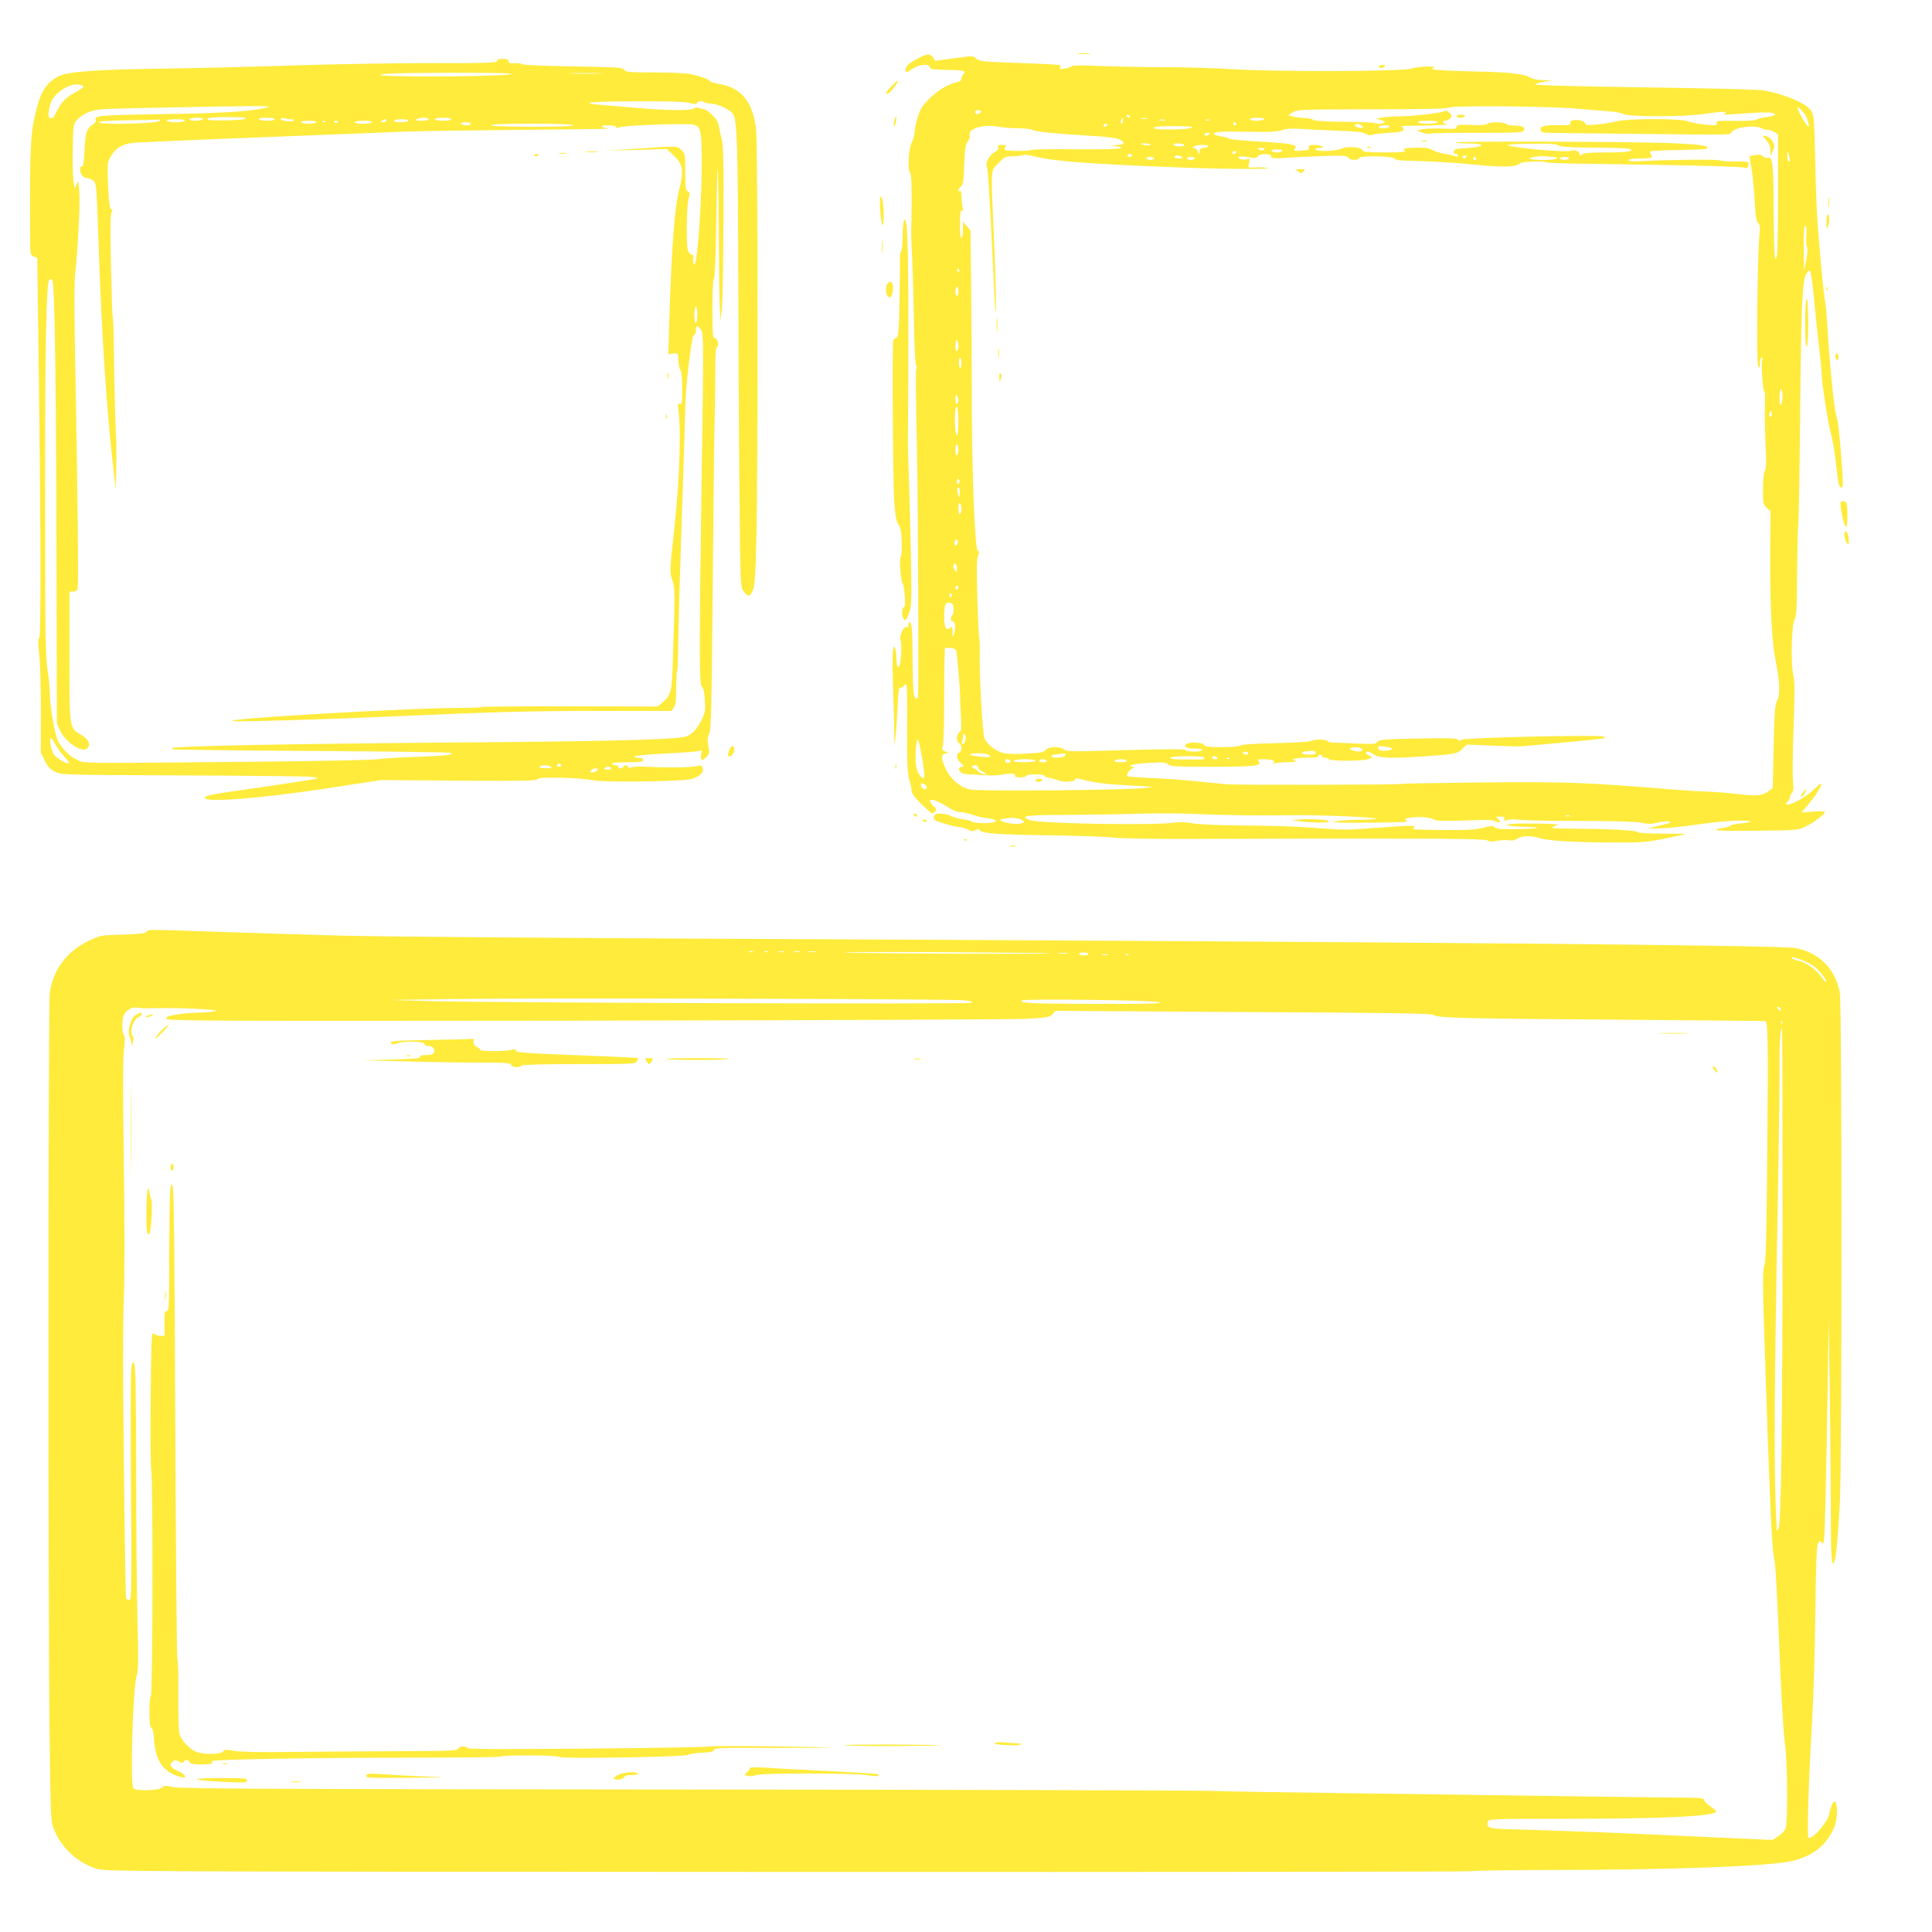 <?xml version="1.0" standalone="no"?>
<!DOCTYPE svg PUBLIC "-//W3C//DTD SVG 20010904//EN"
 "http://www.w3.org/TR/2001/REC-SVG-20010904/DTD/svg10.dtd">
<svg version="1.0" xmlns="http://www.w3.org/2000/svg"
 width="1280pt" height="1280pt" viewBox="0 0 1280 1280"
 preserveAspectRatio="xMidYMid meet">
<g transform="translate(0,1280) scale(0.1,-0.1)"
fill="#ffeb3b" stroke="none">
<path d="M7143 12443 c20 -2 54 -2 75 0 20 2 3 4 -38 4 -41 0 -58 -2 -37 -4z"/>
<path d="M6084 12414 c-62 -33 -84 -52 -84 -76 0 -23 2 -23 46 7 43 29 114 35
114 10 0 -12 16 -15 80 -17 150 -3 166 -6 142 -30 -7 -7 -12 -20 -12 -29 0
-12 -11 -20 -32 -24 -57 -13 -121 -51 -180 -108 -47 -46 -60 -66 -77 -122 -12
-37 -21 -81 -21 -99 -1 -17 -9 -49 -20 -71 -22 -45 -28 -183 -9 -202 9 -9 12
-157 6 -383 -1 -25 2 -103 6 -175 4 -71 9 -257 12 -413 2 -156 9 -291 14 -301
6 -10 7 -21 3 -25 -6 -7 -6 -79 4 -581 7 -353 11 -1576 6 -1592 -7 -23 -20
-14 -28 20 -4 17 -7 127 -8 244 -1 155 -4 215 -13 225 -10 9 -13 9 -14 -2 -1
-8 -1 -18 0 -22 0 -4 -5 -5 -12 -2 -19 7 -51 -59 -41 -87 8 -25 7 -103 -2
-151 -9 -46 -24 -31 -25 25 0 28 -4 61 -9 72 -17 43 -21 -53 -12 -300 5 -137
8 -272 6 -300 l-3 -50 10 50 c5 28 11 116 15 197 5 114 9 145 19 142 7 -3 20
5 29 18 16 21 17 3 16 -277 -1 -245 2 -309 14 -350 9 -27 16 -61 16 -74 0 -17
20 -45 64 -88 36 -35 68 -63 71 -63 4 0 13 6 20 14 12 11 10 17 -11 36 -57 55
0 54 84 0 39 -26 73 -40 94 -40 18 -1 58 -9 88 -20 30 -11 69 -20 85 -20 17
-1 39 -5 49 -9 16 -6 17 -9 6 -16 -20 -12 -136 -11 -152 2 -7 6 -34 13 -59 15
-26 3 -61 13 -79 22 -18 9 -50 16 -71 16 -31 0 -38 -4 -41 -22 -3 -21 5 -25
71 -45 41 -13 85 -23 98 -23 13 0 38 -7 55 -16 26 -13 35 -14 51 -4 13 8 22 8
26 2 14 -24 114 -31 451 -36 195 -3 391 -9 435 -15 47 -6 259 -10 515 -9 239
1 593 2 785 2 193 0 424 0 515 0 472 0 663 -3 670 -14 4 -7 22 -7 55 -1 27 5
64 7 82 4 21 -4 41 0 57 11 31 20 87 21 152 2 59 -17 228 -27 494 -28 175 -1
209 2 330 26 74 15 136 29 138 31 2 1 -67 2 -154 2 -96 0 -159 4 -163 10 -7
12 -202 22 -436 23 -135 1 -147 2 -120 15 l30 13 -50 3 c-136 6 -295 3 -292
-6 2 -5 48 -11 102 -12 54 -1 100 -5 103 -8 5 -5 -144 -11 -232 -8 -27 0 -52
7 -56 14 -7 10 -21 9 -72 -5 -51 -13 -103 -16 -273 -15 -115 1 -204 4 -197 6
6 3 12 9 12 15 0 11 -20 10 -310 -11 -149 -11 -167 -10 -408 8 -78 6 -263 11
-410 12 -164 1 -294 6 -337 14 -48 9 -90 10 -135 4 -134 -19 -894 -5 -947 17
-72 29 -37 34 245 35 152 1 365 4 472 8 107 3 269 3 360 -1 192 -9 438 -12
665 -9 172 3 542 -13 552 -23 4 -3 -41 -6 -98 -7 -57 0 -124 -4 -149 -8 l-45
-8 50 -3 c91 -3 440 1 445 6 2 3 -1 9 -9 13 -19 12 82 23 137 15 26 -3 53 -11
60 -17 8 -6 76 -7 196 -3 143 6 189 5 205 -5 26 -17 40 -3 15 16 -18 13 -17
14 15 15 25 0 32 -3 27 -15 -4 -12 0 -14 22 -8 15 4 34 6 42 5 70 -8 160 -10
455 -11 219 0 359 -5 393 -12 41 -10 64 -9 105 1 29 7 62 10 73 8 24 -6 14
-10 -76 -31 l-65 -15 60 0 c65 -1 121 5 345 35 125 17 264 22 277 9 2 -2 -26
-7 -61 -11 -36 -3 -68 -10 -71 -15 -3 -5 -24 -11 -48 -15 -101 -17 -51 -21
212 -19 276 3 282 4 334 28 54 26 127 81 127 96 0 5 -35 6 -77 3 l-78 -6 38
44 c49 58 83 109 92 137 5 18 -4 13 -44 -25 -52 -50 -143 -103 -176 -103 -17
0 -17 1 -2 18 10 10 17 26 17 34 0 9 6 20 13 26 9 8 11 29 6 79 -4 37 -2 200
4 361 8 233 8 303 -3 346 -17 72 -10 337 10 361 11 14 15 72 16 284 1 146 4
304 8 351 4 47 9 362 12 700 7 730 14 901 38 948 32 59 35 47 61 -223 8 -82
21 -206 29 -275 8 -69 15 -138 15 -155 0 -59 42 -331 61 -395 10 -36 26 -127
34 -203 16 -143 20 -157 38 -157 7 0 9 28 5 88 -12 194 -29 358 -37 373 -16
30 -48 343 -66 649 -3 47 -9 110 -15 140 -12 70 -46 450 -53 600 -3 63 -8 227
-11 364 -5 211 -8 254 -23 278 -29 50 -155 106 -307 137 -40 9 -299 15 -1097
27 -236 4 -428 10 -428 14 0 4 26 12 58 18 l57 9 -60 2 c-33 0 -69 7 -80 14
-39 27 -143 39 -360 43 -121 3 -240 7 -265 11 -39 5 -42 7 -20 14 17 5 5 7
-40 8 -36 0 -87 -6 -113 -14 -64 -19 -900 -22 -1192 -3 -110 7 -310 13 -445
13 -135 0 -326 4 -424 8 -103 5 -182 4 -185 -1 -3 -5 -23 -12 -45 -16 -33 -6
-38 -5 -33 8 4 11 1 16 -11 16 -9 1 -42 2 -72 5 -30 2 -144 6 -254 10 -178 7
-200 9 -218 27 -19 19 -22 19 -146 2 l-126 -17 -14 22 c-19 27 -39 27 -98 -5z
m4366 -334 c58 -5 145 -13 194 -16 50 -3 99 -12 110 -19 31 -20 390 -20 526
-1 127 18 172 20 150 6 -19 -12 -25 -12 150 0 131 9 180 6 180 -10 0 -5 -26
-12 -57 -16 -32 -4 -61 -11 -64 -16 -4 -6 -62 -10 -139 -9 -120 2 -132 0 -126
-15 6 -15 -1 -16 -74 -10 -45 4 -96 14 -115 22 -48 20 -398 20 -475 0 -75 -19
-215 -32 -206 -18 3 5 -8 15 -25 21 -39 13 -82 4 -75 -15 5 -12 -9 -14 -72
-13 -100 1 -131 -6 -125 -32 4 -16 15 -19 62 -19 31 -1 290 -4 576 -7 641 -7
617 -8 627 11 18 32 152 51 196 27 11 -6 31 -11 44 -11 13 0 34 -7 46 -16 l22
-15 0 -383 c0 -211 -3 -399 -7 -417 -7 -33 -7 -33 -14 -9 -4 14 -7 156 -8 317
-1 304 -7 349 -41 338 -10 -3 -23 1 -29 9 -9 10 -23 13 -49 9 -20 -3 -38 -7
-40 -8 -2 -2 4 -38 12 -81 8 -44 18 -140 21 -214 6 -104 11 -138 23 -147 12
-10 14 -26 8 -90 -13 -158 -20 -838 -8 -859 10 -16 11 -14 12 19 0 20 5 37 11
37 6 0 8 -7 4 -17 -8 -23 5 -214 15 -208 4 3 6 -35 3 -83 -2 -48 0 -163 4
-256 6 -128 5 -173 -4 -185 -8 -10 -12 -54 -13 -119 0 -97 1 -104 25 -126 l25
-23 -2 -254 c-2 -356 10 -604 33 -719 31 -151 35 -241 14 -281 -16 -30 -19
-69 -24 -307 l-6 -273 -25 -19 c-44 -33 -77 -36 -215 -20 -55 7 -149 14 -210
16 -60 2 -166 9 -235 15 -562 46 -686 50 -1247 45 -288 -3 -527 -7 -531 -10
-10 -6 -1093 -8 -1157 -2 -22 2 -108 11 -192 19 -83 9 -218 19 -300 22 -81 4
-154 8 -161 11 -18 5 14 54 37 55 14 1 13 2 -1 6 -44 11 -9 22 97 28 99 6 118
5 134 -9 15 -14 53 -16 289 -16 279 0 336 6 312 35 -11 13 -7 15 26 15 57 0
89 -10 72 -22 -9 -7 -5 -8 12 -4 14 3 54 6 90 7 36 1 57 3 48 6 -44 11 -10 23
68 23 54 0 83 4 79 10 -3 6 1 10 9 10 9 0 16 -4 16 -10 0 -5 9 -10 19 -10 11
0 23 -4 26 -10 8 -14 227 -13 262 1 28 11 28 11 6 22 -13 5 -23 14 -23 19 0
14 23 9 55 -12 36 -24 115 -26 344 -10 195 14 205 16 240 49 l30 28 167 -7
c92 -4 183 -6 203 -4 20 2 137 13 261 24 273 25 303 29 275 40 -35 13 -924 -7
-942 -21 -11 -10 -16 -10 -22 0 -6 10 -65 12 -265 8 -227 -4 -259 -7 -270 -22
-11 -15 -27 -16 -141 -11 -72 3 -142 6 -157 6 -15 1 -30 5 -33 10 -8 13 -91
13 -114 0 -10 -5 -116 -11 -236 -14 -133 -3 -222 -9 -228 -15 -7 -7 -58 -11
-123 -11 -90 0 -113 3 -118 15 -6 17 -91 21 -115 6 -26 -16 0 -31 55 -31 34 0
53 -4 49 -10 -8 -13 -98 -13 -112 1 -7 7 -121 7 -398 -1 -348 -10 -388 -10
-404 4 -25 23 -106 21 -123 -2 -11 -16 -32 -20 -129 -25 -72 -4 -131 -2 -155
5 -53 14 -111 62 -123 101 -12 39 -33 422 -30 557 1 54 -1 102 -4 106 -2 5 -8
124 -12 265 -5 190 -4 262 5 279 9 17 9 24 -3 33 -19 15 -39 542 -39 1045 0
191 -2 511 -4 711 l-4 364 -25 29 -25 30 0 -51 c0 -27 -4 -53 -10 -56 -6 -4
-10 28 -10 90 0 70 3 94 12 89 8 -5 9 2 5 26 -4 18 -7 50 -7 72 0 24 -4 37
-10 33 -17 -11 -11 17 7 30 14 11 18 35 21 141 4 106 8 134 23 156 11 14 17
32 14 40 -18 45 91 78 194 58 29 -5 87 -10 128 -10 41 0 84 -5 95 -11 22 -12
141 -24 388 -39 110 -6 169 -14 190 -25 39 -20 30 -35 -23 -36 l-42 -2 40 -6
c98 -15 -5 -22 -270 -20 -156 2 -288 0 -291 -4 -9 -9 -168 -9 -177 0 -4 3 -2
12 4 20 9 10 5 13 -21 13 -25 0 -31 -3 -26 -16 4 -10 -4 -21 -24 -32 -38 -21
-65 -74 -51 -99 6 -10 19 -223 31 -473 12 -250 22 -464 24 -475 9 -53 4 174
-9 480 -21 481 -23 437 29 493 42 44 48 47 98 47 29 0 58 4 65 8 7 4 47 -1 90
-12 125 -32 409 -51 1078 -75 174 -6 447 -7 453 -1 6 5 -53 8 -101 5 -28 -2
-29 0 -22 30 6 29 5 31 -14 25 -25 -8 -67 4 -55 15 5 5 33 4 62 -1 46 -9 56
-8 66 6 15 21 93 18 88 -3 -2 -11 16 -12 90 -8 51 4 165 9 252 12 138 5 161 3
168 -10 11 -19 67 -21 73 -3 7 18 225 14 236 -5 6 -10 46 -13 156 -15 81 -1
240 -11 353 -22 206 -21 296 -19 323 8 11 11 158 16 169 6 3 -3 90 -7 194 -9
104 -1 390 -6 636 -10 247 -4 461 -11 477 -16 26 -7 30 -5 34 16 4 24 4 24
-88 24 -50 0 -95 3 -98 7 -8 8 -308 6 -484 -3 -89 -5 -123 -4 -123 5 0 7 25
11 73 11 79 0 93 5 75 27 -6 7 -8 16 -5 20 4 3 89 8 188 9 100 2 184 6 187 9
20 20 -38 28 -250 37 -265 10 -1405 14 -1415 4 -3 -3 29 -6 73 -6 143 0 126
-26 -21 -33 -48 -2 -60 -6 -63 -19 -2 -11 3 -18 12 -18 9 0 16 -5 16 -11 0 -7
-7 -8 -17 -4 -10 4 -42 11 -71 16 -29 4 -65 15 -79 24 -20 13 -46 17 -106 17
-83 -2 -101 -7 -77 -22 10 -6 -37 -10 -131 -10 -115 0 -148 3 -152 14 -9 22
-103 30 -139 11 -35 -17 -163 -21 -173 -5 -4 6 7 10 27 10 25 0 29 3 18 10 -8
5 -32 10 -53 10 -31 0 -37 -3 -35 -17 3 -15 -6 -19 -51 -21 -47 -3 -53 -1 -42
12 22 27 -21 36 -221 47 -106 6 -201 14 -210 19 -9 6 -35 13 -58 16 -22 4 -43
10 -46 15 -10 16 44 20 226 16 140 -3 193 0 224 11 29 10 65 12 121 8 44 -3
154 -8 245 -12 122 -4 171 -9 188 -20 14 -10 30 -12 40 -8 9 5 60 11 112 14
78 4 95 8 98 22 2 9 -5 18 -15 20 -10 3 25 5 77 5 165 2 246 6 223 10 -26 5
-31 23 -7 23 8 0 23 7 31 16 15 14 14 17 -4 36 -16 15 -25 18 -39 10 -24 -12
-201 -32 -297 -33 -40 0 -90 -4 -112 -8 l-40 -8 32 -8 c18 -4 30 -11 27 -16
-6 -10 -57 -12 -66 -4 -3 3 -94 7 -202 8 -120 1 -200 6 -204 12 -4 6 -29 11
-57 13 -27 1 -63 5 -80 10 l-30 8 30 20 c28 18 52 19 520 20 348 0 499 3 520
12 36 14 676 8 845 -8z m1487 -12 c26 -29 33 -42 43 -79 14 -48 -7 -31 -45 39
-35 63 -35 80 2 40z m-5437 -7 c0 -11 -26 -22 -34 -14 -12 12 -5 23 14 23 11
0 20 -4 20 -9z m985 -31 c3 -5 2 -10 -4 -10 -5 0 -13 5 -16 10 -3 6 -2 10 4
10 5 0 13 -4 16 -10z m-45 -30 c0 -11 -4 -20 -9 -20 -5 0 -7 9 -4 20 3 11 7
20 9 20 2 0 4 -9 4 -20z m158 13 c-10 -2 -26 -2 -35 0 -10 3 -2 5 17 5 19 0
27 -2 18 -5z m777 -3 c-3 -5 -26 -10 -51 -10 -24 0 -44 5 -44 10 0 6 23 10 51
10 31 0 48 -4 44 -10z m-657 -7 c-10 -2 -26 -2 -35 0 -10 3 -2 5 17 5 19 0 27
-2 18 -5z m295 0 c-7 -2 -19 -2 -25 0 -7 3 -2 5 12 5 14 0 19 -2 13 -5z m1512
-13 c-3 -5 -33 -10 -65 -10 -32 0 -62 5 -65 10 -4 6 20 10 65 10 45 0 69 -4
65 -10z m-1335 -10 c0 -5 -4 -10 -10 -10 -5 0 -10 5 -10 10 0 6 5 10 10 10 6
0 10 -4 10 -10z m-855 -10 c-3 -5 -10 -10 -16 -10 -5 0 -9 5 -9 10 0 6 7 10
16 10 8 0 12 -4 9 -10z m1685 0 c8 -5 12 -12 8 -15 -9 -9 -59 6 -52 16 7 12
25 11 44 -1z m-1140 -9 c23 -2 24 -3 5 -10 -24 -10 -201 -12 -230 -4 -19 6
-19 7 3 12 23 6 172 7 222 2z m1325 -1 c-3 -5 -22 -10 -41 -10 -21 0 -33 4
-29 10 3 6 22 10 41 10 21 0 33 -4 29 -10z m-1195 -50 c-19 -13 -30 -13 -30 0
0 6 10 10 23 10 18 0 19 -2 7 -10z m-386 -68 c2 -4 -11 -6 -30 -4 -19 2 -34 6
-34 8 0 8 59 4 64 -4z m221 -2 c4 -6 -8 -10 -29 -10 -19 0 -38 5 -41 10 -4 6
8 10 29 10 19 0 38 -4 41 -10z m2480 -3 c15 -10 74 -14 233 -15 116 0 221 -4
232 -7 50 -16 -3 -25 -145 -25 -92 0 -156 -4 -160 -10 -3 -5 -11 -10 -16 -10
-6 0 -7 5 -4 10 7 11 -35 31 -47 23 -18 -10 -147 -4 -298 13 -188 22 -173 30
55 32 94 2 136 -2 150 -11z m-2320 -7 c-3 -5 -17 -10 -30 -10 -17 0 -25 -7
-28 -22 l-4 -23 -8 23 c-4 12 -15 22 -24 22 -14 0 -14 2 -1 10 20 13 103 13
95 0z m368 -21 c-8 -8 -16 -8 -30 0 -16 9 -14 10 12 11 21 0 26 -3 18 -11z
m122 -9 c-3 -5 -19 -10 -35 -10 -16 0 -32 5 -35 10 -4 6 10 10 35 10 25 0 39
-4 35 -10z m-305 -10 c0 -5 -7 -10 -16 -10 -8 0 -12 5 -9 10 3 6 10 10 16 10
5 0 9 -4 9 -10z m3669 -47 c1 -7 -3 -13 -9 -13 -5 0 -10 17 -9 38 1 33 2 34 9
12 4 -14 8 -31 9 -37z m-4359 27 c0 -5 -7 -10 -15 -10 -8 0 -15 5 -15 10 0 6
7 10 15 10 8 0 15 -4 15 -10z m330 -10 c11 -7 7 -10 -17 -10 -18 0 -33 5 -33
10 0 13 30 13 50 0z m1885 0 c-3 -5 -10 -10 -16 -10 -5 0 -9 5 -9 10 0 6 7 10
16 10 8 0 12 -4 9 -10z m578 0 c16 0 26 -4 22 -10 -8 -13 -172 -13 -180 -1 -6
10 74 20 110 15 11 -2 33 -4 48 -4z m-2648 -10 c-3 -5 -15 -10 -25 -10 -10 0
-22 5 -25 10 -4 6 7 10 25 10 18 0 29 -4 25 -10z m270 0 c-3 -5 -15 -10 -25
-10 -10 0 -22 5 -25 10 -4 6 7 10 25 10 18 0 29 -4 25 -10z m1865 0 c0 -5 -4
-10 -10 -10 -5 0 -10 5 -10 10 0 6 5 10 10 10 6 0 10 -4 10 -10z m615 0 c-3
-5 -17 -10 -30 -10 -13 0 -27 5 -30 10 -4 6 8 10 30 10 22 0 34 -4 30 -10z
m1572 -516 c-2 -34 0 -67 5 -72 6 -6 4 -37 -5 -83 l-15 -74 -1 153 c-1 111 2
151 10 146 8 -4 10 -29 6 -70z m-5612 -224 c3 -5 1 -10 -4 -10 -6 0 -11 5 -11
10 0 6 2 10 4 10 3 0 8 -4 11 -10z m-5 -140 c0 -16 -4 -30 -10 -30 -5 0 -10
14 -10 30 0 17 5 30 10 30 6 0 10 -13 10 -30z m0 -360 c0 -16 -4 -32 -10 -35
-6 -4 -10 10 -10 35 0 25 4 39 10 35 6 -3 10 -19 10 -35z m20 -115 c0 -19 -4
-35 -8 -35 -4 0 -8 16 -9 35 -1 19 3 35 8 35 5 0 9 -16 9 -35z m5440 -217 c0
-24 -5 -50 -10 -58 -7 -11 -10 2 -10 43 0 31 4 57 10 57 6 0 10 -19 10 -42z
m-5460 -30 c0 -9 -4 -20 -10 -23 -6 -4 -10 9 -10 32 0 28 3 34 10 23 5 -8 10
-23 10 -32z m0 -138 c0 -49 -4 -91 -9 -94 -10 -7 -18 84 -13 152 6 76 22 33
22 -58z m5386 33 c-11 -11 -19 6 -11 24 8 17 8 17 12 0 3 -10 2 -21 -1 -24z
m-5386 -223 c0 -16 -4 -32 -10 -35 -6 -4 -10 10 -10 35 0 25 4 39 10 35 6 -3
10 -19 10 -35z m2 -222 c-9 -9 -12 -7 -12 12 0 19 3 21 12 12 9 -9 9 -15 0
-24z m7 -65 c-1 -34 -2 -35 -9 -13 -11 36 -11 50 0 50 6 0 10 -17 9 -37z m11
-103 c0 -16 -4 -32 -10 -35 -6 -4 -10 10 -10 35 0 25 4 39 10 35 6 -3 10 -19
10 -35z m-28 -235 c-11 -21 -25 -4 -16 20 4 10 10 13 16 7 7 -7 7 -16 0 -27z
m-2 -163 c-1 -25 -2 -26 -15 -9 -7 11 -11 25 -8 33 8 22 23 6 23 -24z m10
-121 c0 -6 -4 -13 -10 -16 -5 -3 -10 1 -10 9 0 9 5 16 10 16 6 0 10 -4 10 -9z
m-45 -50 c3 -5 1 -12 -5 -16 -5 -3 -10 1 -10 9 0 18 6 21 15 7z m13 -91 c2
-18 -1 -37 -7 -43 -15 -15 -14 -48 2 -44 16 3 21 -51 8 -83 -9 -23 -10 -22
-10 14 -1 33 -3 37 -16 26 -26 -22 -40 4 -40 73 1 79 8 98 37 94 18 -3 24 -11
26 -37z m17 -279 c6 -23 26 -251 26 -308 0 -27 3 -88 6 -137 4 -74 2 -91 -11
-98 -20 -11 -21 -64 -1 -72 8 -3 15 -17 15 -31 0 -14 -7 -28 -15 -31 -24 -9
-18 -46 12 -71 19 -17 22 -23 10 -23 -25 0 -32 -22 -12 -36 10 -8 32 -14 49
-14 17 0 65 -2 108 -6 43 -3 98 -1 127 5 51 11 85 6 75 -10 -3 -5 13 -9 35 -9
23 0 41 5 41 10 0 6 27 10 60 10 33 0 60 -4 60 -10 0 -5 17 -12 38 -15 20 -4
46 -11 58 -16 27 -14 110 -8 107 7 -2 8 7 9 30 4 128 -32 149 -34 457 -51 29
-1 26 -3 -19 -9 -99 -15 -1100 -24 -1162 -11 -69 15 -130 67 -165 141 -30 65
-31 90 -2 98 l22 5 -23 9 c-20 7 -22 12 -15 36 5 15 9 137 9 272 0 135 1 275
3 312 l2 66 35 -1 c22 -1 37 -7 40 -16z m61 -595 c-3 -14 -11 -26 -17 -26 -6
0 -8 7 -5 16 3 9 6 25 6 37 0 16 3 18 11 10 7 -7 9 -23 5 -37z m-297 -63 c24
-127 30 -178 22 -186 -13 -13 -43 31 -51 75 -9 46 -1 178 9 178 4 0 13 -30 20
-67z m3120 11 c10 -9 -11 -17 -46 -18 -28 -1 -38 3 -41 17 -3 15 2 17 40 11
24 -4 45 -8 47 -10z m-200 -3 c10 -6 10 -10 1 -16 -16 -10 -82 4 -75 16 8 11
55 12 74 0z m-301 -29 c2 -8 -11 -12 -42 -12 -56 0 -70 17 -19 23 49 5 56 3
61 -11z m-448 -2 c0 -5 -6 -10 -14 -10 -8 0 -18 5 -21 10 -3 6 3 10 14 10 12
0 21 -4 21 -10z m-1720 -10 c8 -5 12 -11 10 -14 -9 -8 -140 7 -134 15 7 12
105 11 124 -1z m510 1 c0 -12 -26 -21 -60 -21 -46 0 -44 18 2 23 24 2 46 4 51
5 4 1 7 -2 7 -7z m920 -21 c0 -11 -12 -13 -75 -12 -22 0 -66 1 -98 1 -36 1
-56 5 -52 11 4 6 53 10 116 10 66 0 109 -4 109 -10z m85 0 c3 -5 -3 -10 -14
-10 -12 0 -21 5 -21 10 0 6 6 10 14 10 8 0 18 -4 21 -10z m82 -6 c-3 -3 -12
-4 -19 -1 -8 3 -5 6 6 6 11 1 17 -2 13 -5z m-1453 -13 c3 -5 0 -11 -8 -14 -15
-6 -26 1 -26 15 0 11 27 10 34 -1z m166 -1 c0 -6 -32 -10 -76 -10 -47 0 -73 4
-69 10 3 6 37 10 76 10 39 0 69 -4 69 -10z m75 0 c4 -6 -7 -10 -25 -10 -18 0
-29 4 -25 10 3 6 15 10 25 10 10 0 22 -4 25 -10z m530 0 c4 -6 -12 -10 -40
-10 -28 0 -44 4 -40 10 3 6 21 10 40 10 19 0 37 -4 40 -10z m-985 -45 c0 -8
15 -21 33 -29 27 -12 29 -14 10 -15 -13 -1 -32 8 -43 19 -11 11 -24 20 -30 20
-5 0 -10 5 -10 10 0 6 9 10 20 10 11 0 20 -7 20 -15z m-356 -111 c9 -3 16 -13
16 -21 0 -20 -34 -12 -38 10 -4 19 -1 20 22 11z m4273 -210 c-3 -3 -12 -4 -19
-1 -8 3 -5 6 6 6 11 1 17 -2 13 -5z m-3614 -39 c3 -15 -72 -18 -120 -4 -52 14
-48 21 15 29 48 6 102 -7 105 -25z"/>
<path d="M9650 12030 c0 -5 11 -10 24 -10 14 0 28 5 31 10 4 6 -7 10 -24 10
-17 0 -31 -4 -31 -10z"/>
<path d="M9853 11979 c-7 -7 -46 -10 -107 -7 -82 3 -96 1 -96 -13 0 -13 -12
-15 -87 -11 -47 2 -107 1 -132 -3 l-46 -8 34 -14 c19 -8 45 -12 59 -8 14 3
157 6 319 5 261 0 294 2 300 16 8 22 -14 33 -65 32 -24 0 -49 5 -55 11 -14 14
-110 14 -124 0z"/>
<path d="M11703 11870 c18 -21 27 -43 27 -68 l1 -37 14 34 c14 31 14 37 -3 65
-10 18 -28 32 -42 34 l-23 4 26 -32z"/>
<path d="M9423 11863 c9 -2 23 -2 30 0 6 3 -1 5 -18 5 -16 0 -22 -2 -12 -5z"/>
<path d="M9058 11823 c6 -2 18 -2 25 0 6 3 1 5 -13 5 -14 0 -19 -2 -12 -5z"/>
<path d="M8585 11673 c11 -3 23 -10 27 -16 4 -7 12 -4 23 6 15 16 14 17 -27
16 -24 -1 -34 -4 -23 -6z"/>
<path d="M6603 10645 c0 -44 2 -61 4 -37 2 23 2 59 0 80 -2 20 -4 1 -4 -43z"/>
<path d="M6613 10460 c0 -30 2 -43 4 -27 2 15 2 39 0 55 -2 15 -4 2 -4 -28z"/>
<path d="M6621 10300 c0 -33 1 -34 10 -11 6 16 6 28 -1 35 -7 7 -10 -1 -9 -24z"/>
<path d="M6860 7630 c0 -5 9 -10 19 -10 11 0 23 5 26 10 4 6 -5 10 -19 10 -14
0 -26 -4 -26 -10z"/>
<path d="M3294 12401 c11 -18 -50 -20 -454 -19 -223 0 -619 -7 -880 -15 -261
-9 -666 -19 -900 -22 -432 -6 -612 -20 -671 -50 -80 -42 -116 -95 -148 -221
-40 -161 -44 -233 -41 -857 0 -103 1 -108 23 -116 l24 -9 6 -464 c17 -1187 20
-2037 8 -2052 -10 -11 -10 -37 -1 -113 6 -54 11 -222 11 -373 l-1 -275 26 -53
c19 -40 36 -58 67 -74 42 -22 44 -22 842 -25 440 -2 825 -6 855 -10 50 -5 52
-7 25 -14 -16 -4 -174 -28 -350 -54 -340 -48 -373 -54 -377 -70 -10 -34 350
-7 802 61 l365 56 518 -4 c420 -3 517 -1 517 10 0 17 275 11 365 -7 74 -16
600 -9 657 8 55 17 82 43 73 70 -6 21 -11 22 -43 14 -39 -8 -189 -10 -332 -3
-47 3 -91 0 -99 -5 -10 -5 -16 -4 -19 3 -5 15 -32 16 -32 2 0 -5 -9 -10 -21
-10 -11 0 -17 5 -14 10 3 6 -3 10 -14 10 -11 0 -23 5 -26 10 -4 6 32 10 99 10
88 0 106 3 106 15 0 10 -10 15 -32 15 -20 0 -28 4 -22 9 5 5 99 14 209 19 110
5 208 13 219 17 16 7 17 5 12 -23 -9 -40 6 -47 34 -17 21 22 22 29 13 72 -7
38 -6 56 6 83 13 30 16 174 23 990 5 525 10 1025 13 1110 2 85 4 222 4 304 -1
107 3 151 11 156 17 11 4 60 -15 60 -13 0 -15 29 -15 194 0 120 4 196 10 198
6 2 12 137 15 362 3 198 7 362 10 364 3 3 6 -165 7 -374 3 -416 3 -456 8 -559
l3 -70 9 75 c5 41 10 302 11 580 2 400 -1 514 -12 550 -7 25 -15 62 -18 82 -5
34 -22 59 -69 98 -10 8 -23 15 -29 16 -5 0 -21 4 -34 8 -14 5 -27 4 -34 -3
-15 -15 -173 -14 -379 4 -95 8 -207 18 -248 21 -147 13 -37 23 258 23 193 1
309 -3 340 -11 35 -9 47 -9 50 0 4 13 34 16 46 5 4 -4 23 -8 44 -9 51 -3 129
-40 149 -70 26 -40 32 -218 34 -1039 1 -418 4 -1060 8 -1427 6 -653 6 -667 27
-694 30 -41 42 -40 61 3 13 31 18 92 24 333 12 471 11 2621 -2 2725 -21 183
-101 278 -253 300 -25 4 -49 12 -52 17 -8 12 -46 27 -114 44 -36 9 -121 13
-249 14 -173 0 -195 2 -207 18 -11 15 -43 17 -336 22 -178 3 -330 9 -338 14
-8 6 -31 9 -52 7 -29 -2 -38 1 -38 13 0 12 -10 16 -41 16 -22 0 -38 -4 -35 -9z
m96 -90 c0 -16 -680 -24 -855 -11 -27 3 -26 3 10 10 59 10 845 11 845 1z m583
2 c-51 -2 -135 -2 -185 0 -51 1 -10 3 92 3 102 0 143 -2 93 -3z m-3424 -82
c10 -6 -4 -18 -49 -42 -64 -34 -93 -64 -129 -136 -15 -31 -25 -41 -37 -36 -13
5 -15 15 -10 51 8 63 34 101 90 140 49 32 105 42 135 23z m1226 -141 c-99 -28
-282 -40 -695 -46 -435 -7 -457 -9 -445 -41 2 -7 -7 -20 -21 -29 -40 -27 -49
-53 -54 -169 -4 -81 -8 -109 -18 -108 -16 4 -15 -37 2 -59 7 -10 22 -18 33
-18 12 0 30 -8 42 -17 20 -17 21 -32 36 -468 20 -586 52 -1059 99 -1465 l14
-115 2 160 c2 88 2 167 0 175 -4 17 -13 344 -16 617 -1 100 -4 186 -7 190 -3
4 -8 160 -12 346 -5 246 -4 341 4 351 9 10 8 15 -2 19 -10 4 -16 43 -21 157
-6 151 -6 153 19 195 32 56 75 81 150 89 33 3 409 20 835 36 426 17 858 34
960 38 102 4 455 9 785 12 330 3 587 6 570 8 -16 1 -37 7 -45 12 -11 7 0 10
37 10 32 0 53 -5 56 -12 3 -10 7 -10 18 -2 16 13 450 29 493 18 50 -12 56 -42
55 -271 0 -199 -19 -512 -37 -618 -6 -37 -11 -45 -16 -32 -5 9 -6 26 -3 37 3
11 1 20 -3 20 -5 0 -16 7 -24 16 -13 13 -16 42 -16 166 0 88 5 167 12 190 10
35 10 41 -5 50 -15 8 -17 27 -17 129 0 114 -1 121 -25 144 -28 29 -19 29 -295
10 l-195 -13 197 5 196 6 47 -45 c60 -56 67 -98 36 -219 -32 -125 -52 -391
-67 -880 l-6 -216 31 5 c17 2 31 0 32 -4 0 -5 2 -29 4 -53 2 -24 8 -48 14 -54
7 -7 11 -55 11 -120 0 -96 -2 -108 -16 -103 -14 5 -15 -1 -8 -51 17 -138 6
-451 -27 -761 -33 -297 -33 -303 -15 -355 18 -55 19 -76 4 -528 -6 -214 -12
-235 -69 -283 l-31 -27 -580 1 c-319 1 -582 -1 -586 -4 -3 -3 -64 -6 -136 -6
-361 0 -1703 -79 -1496 -88 86 -4 592 12 1075 33 647 29 894 35 1351 35 l463
0 15 22 c12 17 16 49 16 129 0 58 2 108 6 111 3 3 6 73 7 154 2 168 12 511 32
1094 7 217 14 440 15 495 1 143 43 491 58 487 7 -1 12 10 12 29 0 38 19 35 39
-6 12 -25 12 -151 1 -880 -18 -1252 -18 -1464 0 -1475 10 -6 17 -33 20 -87 5
-70 3 -82 -23 -135 -33 -67 -74 -105 -120 -112 -122 -18 -544 -28 -1587 -36
-1022 -8 -1784 -23 -1799 -36 -2 -2 -2 -6 0 -8 2 -3 412 -8 909 -11 498 -3
916 -9 930 -12 49 -12 -39 -22 -245 -28 -110 -4 -213 -11 -230 -15 -16 -5
-401 -13 -855 -17 -1163 -11 -1086 -12 -1141 14 -48 23 -98 72 -125 124 -21
41 -54 234 -54 318 0 36 -7 104 -15 151 -13 72 -16 233 -16 1015 -2 1101 7
1564 28 1572 8 3 16 3 19 0 16 -15 26 -656 28 -1727 l3 -1215 23 -49 c35 -73
142 -143 176 -116 28 24 13 62 -36 90 -82 47 -80 36 -80 523 l0 427 24 0 c15
0 27 7 30 18 7 23 1 637 -14 1398 -9 461 -9 642 -1 704 14 105 32 437 27 510
-6 99 -6 98 -20 65 -13 -30 -13 -29 -20 35 -4 36 -6 133 -4 217 3 146 4 152
28 178 41 44 98 68 175 72 79 5 790 19 990 20 85 1 120 -2 100 -7z m-161 -68
c11 -1 16 -5 12 -9 -9 -10 -226 -15 -246 -7 -26 12 25 19 123 18 51 0 101 -1
111 -2z m-269 -12 c-3 -5 -26 -10 -51 -10 -28 0 -43 4 -39 10 3 6 26 10 51 10
28 0 43 -4 39 -10z m475 0 c0 -5 -22 -10 -49 -10 -28 0 -53 5 -56 10 -4 6 15
10 49 10 31 0 56 -4 56 -10z m110 0 c14 0 20 -4 15 -9 -13 -11 -85 -2 -85 11
0 6 10 8 23 4 12 -3 33 -6 47 -6z m910 0 c0 -5 -21 -10 -47 -10 -35 0 -44 3
-33 10 20 13 80 13 80 0z m150 0 c0 -5 -25 -10 -55 -10 -30 0 -55 5 -55 10 0
6 25 10 55 10 30 0 55 -4 55 -10z m-1930 -9 c0 -20 -393 -31 -405 -11 -4 6 65
11 187 13 106 1 199 3 206 5 6 1 12 -2 12 -7z m165 -1 c-3 -5 -30 -10 -60 -10
-30 0 -57 5 -60 10 -4 6 18 10 60 10 42 0 64 -4 60 -10z m1335 0 c0 -5 -10
-10 -22 -10 -19 0 -20 2 -8 10 19 13 30 13 30 0z m145 0 c-3 -5 -26 -10 -51
-10 -24 0 -44 5 -44 10 0 6 23 10 51 10 31 0 48 -4 44 -10z m-610 -10 c-3 -5
-26 -10 -50 -10 -24 0 -47 5 -50 10 -4 6 15 10 50 10 35 0 54 -4 50 -10z m62
4 c-3 -3 -12 -4 -19 -1 -8 3 -5 6 6 6 11 1 17 -2 13 -5z m83 2 c0 -11 -19 -15
-25 -6 -3 5 1 10 9 10 9 0 16 -2 16 -4z m225 -6 c-3 -5 -31 -10 -61 -10 -30 0
-54 5 -54 10 0 6 27 10 61 10 37 0 58 -4 54 -10z m655 -10 c0 -5 -13 -10 -29
-10 -17 0 -33 5 -36 10 -4 6 8 10 29 10 20 0 36 -4 36 -10z m680 -10 c0 -6
-96 -10 -269 -10 -169 0 -272 4 -276 10 -4 7 88 10 269 10 177 0 276 -4 276
-10z m820 -1255 c0 -30 -4 -55 -10 -55 -5 0 -10 25 -10 55 0 30 5 55 10 55 6
0 10 -25 10 -55z m-4252 -2848 c13 -24 39 -60 59 -81 20 -20 33 -39 30 -42
-10 -10 -80 30 -100 58 -19 25 -34 108 -19 108 4 0 17 -19 30 -43z m3352 -137
c0 -5 -7 -10 -15 -10 -8 0 -15 5 -15 10 0 6 7 10 15 10 8 0 15 -4 15 -10z
m-70 -10 c11 -7 2 -10 -33 -10 -30 0 -46 4 -42 10 8 13 55 13 75 0z m400 -10
c0 -5 -12 -10 -26 -10 -14 0 -23 4 -19 10 3 6 15 10 26 10 10 0 19 -4 19 -10z
m-90 -9 c0 -12 -39 -25 -48 -16 -7 7 17 25 36 25 6 0 12 -4 12 -9z"/>
<path d="M3883 11793 c20 -2 54 -2 75 0 20 2 3 4 -38 4 -41 0 -58 -2 -37 -4z"/>
<path d="M3708 11783 c12 -2 30 -2 40 0 9 3 -1 5 -23 4 -22 0 -30 -2 -17 -4z"/>
<path d="M3540 11770 c0 -5 7 -7 15 -4 8 4 15 8 15 10 0 2 -7 4 -15 4 -8 0
-15 -4 -15 -10z"/>
<path d="M4422 10310 c0 -19 2 -27 5 -17 2 9 2 25 0 35 -3 9 -5 1 -5 -18z"/>
<path d="M4412 10040 c0 -14 2 -19 5 -12 2 6 2 18 0 25 -3 6 -5 1 -5 -13z"/>
<path d="M9135 12360 c-3 -5 3 -10 14 -10 11 0 23 5 26 10 3 6 -3 10 -14 10
-11 0 -23 -4 -26 -10z"/>
<path d="M5907 12230 c-40 -43 -44 -50 -24 -50 12 0 72 78 65 85 -2 2 -20 -14
-41 -35z"/>
<path d="M5925 12000 c-4 -17 -5 -34 -2 -36 3 -3 8 9 12 26 4 17 5 34 2 36 -3
3 -8 -9 -12 -26z"/>
<path d="M12113 11460 c0 -30 2 -43 4 -27 2 15 2 39 0 55 -2 15 -4 2 -4 -28z"/>
<path d="M5830 11453 c0 -27 3 -72 7 -102 10 -84 22 -31 16 68 -6 87 -23 112
-23 34z"/>
<path d="M12101 11328 c0 -39 3 -48 9 -33 12 28 12 85 0 85 -5 0 -10 -24 -9
-52z"/>
<path d="M5987 11329 c-4 -13 -7 -61 -7 -106 0 -45 -5 -85 -10 -88 -6 -3 -9
-36 -8 -73 1 -37 -1 -164 -3 -282 -4 -187 -7 -215 -21 -218 -9 -2 -18 -11 -20
-20 -8 -31 -2 -924 6 -1057 7 -103 13 -136 28 -158 15 -21 20 -48 22 -117 2
-52 -1 -93 -6 -97 -12 -6 -1 -162 12 -178 12 -16 23 -155 12 -155 -14 0 -20
-43 -11 -68 13 -33 23 -27 42 28 16 44 17 79 13 337 -3 159 -9 389 -13 513 -5
124 -8 254 -8 290 7 966 3 1408 -14 1452 -8 21 -8 21 -14 -3z"/>
<path d="M5843 11165 c0 -38 2 -53 4 -32 2 20 2 52 0 70 -2 17 -4 1 -4 -38z"/>
<path d="M5888 10929 c-28 -16 -22 -99 7 -99 16 0 28 60 18 88 -6 16 -12 19
-25 11z"/>
<path d="M12101 10884 c0 -11 3 -14 6 -6 3 7 2 16 -1 19 -3 4 -6 -2 -5 -13z"/>
<path d="M11960 10659 c0 -104 3 -158 10 -154 6 4 10 68 10 161 0 96 -4 154
-10 154 -6 0 -10 -60 -10 -161z"/>
<path d="M12160 10441 c0 -11 5 -23 10 -26 6 -4 10 5 10 19 0 14 -4 26 -10 26
-5 0 -10 -9 -10 -19z"/>
<path d="M12197 9474 c-12 -13 19 -164 34 -164 10 0 12 130 3 154 -6 16 -25
21 -37 10z"/>
<path d="M12220 9253 c0 -16 7 -38 15 -49 14 -18 15 -16 13 25 -3 50 -28 71
-28 24z"/>
<path d="M4831 7829 c-6 -18 -9 -35 -6 -38 12 -11 40 17 40 39 0 36 -21 35
-34 -1z"/>
<path d="M5932 7720 c0 -14 2 -19 5 -12 2 6 2 18 0 25 -3 6 -5 1 -5 -13z"/>
<path d="M11947 7552 c-19 -20 -23 -37 -7 -27 10 6 33 45 27 45 -2 0 -11 -8
-20 -18z"/>
<path d="M6055 7400 c3 -5 11 -10 16 -10 6 0 7 5 4 10 -3 6 -11 10 -16 10 -6
0 -7 -4 -4 -10z"/>
<path d="M8605 7370 l-50 -5 70 -8 c99 -10 191 -9 180 2 -12 11 -132 18 -200
11z"/>
<path d="M6110 7366 c0 -2 7 -6 15 -10 8 -3 15 -1 15 4 0 6 -7 10 -15 10 -8 0
-15 -2 -15 -4z"/>
<path d="M6388 7233 c7 -3 16 -2 19 1 4 3 -2 6 -13 5 -11 0 -14 -3 -6 -6z"/>
<path d="M6693 7193 c9 -2 25 -2 35 0 9 3 1 5 -18 5 -19 0 -27 -2 -17 -5z"/>
<path d="M971 6626 c-8 -10 -50 -15 -159 -18 -146 -4 -147 -4 -226 -42 -143
-69 -234 -191 -256 -341 -11 -79 -12 -4074 -1 -4955 7 -529 7 -536 30 -593 46
-116 154 -217 275 -256 61 -21 68 -21 4586 -23 2489 -1 4531 1 4537 5 6 4 238
7 515 8 807 0 1461 25 1603 60 102 25 177 70 226 135 48 62 69 121 69 188 0
73 -15 91 -35 44 -8 -21 -15 -43 -15 -50 0 -48 -118 -185 -139 -162 -10 11 3
413 25 779 9 143 18 461 21 707 4 345 9 452 19 465 12 17 13 17 27 -1 12 -16
15 23 22 300 4 175 10 517 14 759 l6 440 8 -514 c4 -283 7 -648 7 -812 0 -268
6 -340 24 -294 11 30 26 192 36 405 14 303 14 3287 -1 3365 -29 156 -139 266
-294 294 -110 19 -2456 40 -7045 61 -1224 6 -2382 15 -2575 21 -192 5 -548 16
-790 24 -535 18 -500 18 -514 1z m4016 -132 c-3 -3 -12 -4 -19 -1 -8 3 -5 6 6
6 11 1 17 -2 13 -5z m100 0 c-3 -3 -12 -4 -19 -1 -8 3 -5 6 6 6 11 1 17 -2 13
-5z m106 -1 c-7 -2 -21 -2 -30 0 -10 3 -4 5 12 5 17 0 24 -2 18 -5z m105 0
c-10 -2 -26 -2 -35 0 -10 3 -2 5 17 5 19 0 27 -2 18 -5z m105 0 c-13 -2 -33
-2 -45 0 -13 2 -3 4 22 4 25 0 35 -2 23 -4z m1556 -9 c7 -7 -1164 -2 -1349 5
-96 4 167 5 585 3 418 -3 762 -6 764 -8z m109 -1 c-16 -2 -40 -2 -55 0 -16 2
-3 4 27 4 30 0 43 -2 28 -4z m142 -3 c0 -5 -13 -10 -30 -10 -16 0 -30 5 -30
10 0 6 14 10 30 10 17 0 30 -4 30 -10z m128 -7 c-10 -2 -26 -2 -35 0 -10 3 -2
5 17 5 19 0 27 -2 18 -5z m139 1 c-3 -3 -12 -4 -19 -1 -8 3 -5 6 6 6 11 1 17
-2 13 -5z m4449 -30 c26 -9 64 -27 85 -41 37 -24 97 -99 87 -108 -3 -3 -17 12
-31 33 -30 46 -106 99 -154 108 -18 3 -36 10 -39 15 -7 12 -2 11 52 -7z
m-5541 -271 c58 -7 66 -10 45 -17 -28 -10 -3212 0 -3595 12 l-250 7 395 6
c558 8 3321 1 3405 -8z m1290 -12 c37 -11 -42 -13 -505 -12 -339 2 -422 6
-399 23 18 12 863 2 904 -11z m-6680 -41 c133 3 230 1 345 -6 95 -6 108 -9 75
-15 -22 -4 -71 -8 -108 -8 -38 -1 -100 -6 -138 -13 -55 -9 -69 -14 -67 -27 3
-15 244 -16 2778 -13 1526 2 2842 8 2924 12 134 8 150 11 169 31 l20 22 1251
-8 c995 -5 1252 -9 1258 -20 11 -19 212 -24 1253 -31 517 -4 942 -8 943 -9 15
-14 17 -164 11 -825 -5 -592 -9 -763 -19 -793 -12 -32 -12 -105 -2 -430 33
-1026 50 -1435 64 -1497 12 -53 21 -217 43 -760 9 -217 23 -435 31 -484 16
-103 20 -520 4 -560 -5 -14 -26 -37 -47 -50 l-38 -26 -235 10 c-129 6 -374 17
-545 25 -274 13 -732 30 -1003 37 -97 3 -115 11 -105 49 5 18 24 19 512 19
653 0 1001 17 1001 49 0 5 -18 20 -40 35 -22 14 -40 33 -40 41 0 13 -32 15
-212 16 -117 1 -478 5 -803 10 -324 5 -916 13 -1315 18 -399 5 -828 12 -955
16 -126 3 -1708 8 -3515 9 -2660 2 -3296 5 -3343 16 -51 11 -59 11 -75 -4 -23
-20 -176 -23 -189 -4 -21 33 -3 656 21 740 13 45 14 101 7 373 -5 176 -9 627
-9 1003 -1 547 -4 687 -14 699 -11 14 -14 7 -19 -48 -3 -35 -4 -391 -1 -791 5
-662 4 -728 -11 -728 -9 0 -18 4 -21 8 -5 8 -14 600 -20 1382 -2 245 0 537 5
650 5 118 5 484 -1 863 -6 453 -6 684 1 743 8 62 8 89 0 97 -14 14 -14 97 -1
131 11 30 58 58 85 50 11 -3 52 -5 90 -4z m10800 -1 c11 -17 -1 -21 -15 -4 -8
9 -8 15 -2 15 6 0 14 -5 17 -11z m12 -101 c-3 -8 -6 -5 -6 6 -1 11 2 17 5 13
3 -3 4 -12 1 -19z m3 -1274 c-1 -1426 -9 -2039 -27 -2069 -12 -19 -12 -19 -13
5 -19 450 -17 792 11 2305 6 325 10 662 9 751 -2 145 6 261 16 251 3 -2 4
-562 4 -1243z"/>
<path d="M899 6075 c-32 -18 -58 -109 -40 -143 6 -11 11 -31 12 -44 1 -20 2
-19 10 7 5 18 5 33 -1 39 -24 24 -1 107 35 126 14 7 25 17 25 22 0 11 -11 10
-41 -7z"/>
<path d="M975 6070 c-13 -5 -14 -9 -5 -9 8 0 24 4 35 9 13 5 14 9 5 9 -8 0
-24 -4 -35 -9z"/>
<path d="M1081 5984 c-27 -23 -58 -64 -48 -64 1 0 23 20 47 45 49 50 49 60 1
19z"/>
<path d="M11008 5953 c45 -2 119 -2 165 0 45 1 8 3 -83 3 -91 0 -128 -2 -82
-3z"/>
<path d="M2858 5910 c-238 -4 -276 -7 -268 -19 7 -12 15 -13 47 -2 49 16 179
11 176 -6 -2 -8 8 -13 26 -13 30 0 45 -19 35 -45 -4 -10 -20 -15 -50 -15 -30
0 -43 -4 -41 -12 1 -10 -43 -14 -188 -18 l-190 -5 289 -7 c159 -5 379 -8 488
-8 167 0 200 -2 204 -15 7 -17 59 -21 69 -5 4 6 142 10 380 10 364 0 375 1
385 20 6 11 9 21 8 21 -2 1 -185 9 -408 18 -334 13 -404 18 -402 30 2 11 -4
12 -30 5 -44 -11 -203 -11 -205 0 -1 5 -12 14 -25 20 -15 8 -22 20 -21 34 2
12 2 21 0 20 -1 -2 -127 -5 -279 -8z"/>
<path d="M865 5320 c0 -272 1 -384 2 -247 2 136 2 358 0 495 -1 136 -2 24 -2
-248z"/>
<path d="M2698 5803 c7 -3 16 -2 19 1 4 3 -2 6 -13 5 -11 0 -14 -3 -6 -6z"/>
<path d="M4282 5770 c7 -11 15 -20 18 -20 3 0 11 9 18 20 11 18 10 20 -18 20
-28 0 -29 -2 -18 -20z"/>
<path d="M4413 5784 c7 -8 406 -8 414 0 4 3 -90 6 -207 6 -117 0 -211 -3 -207
-6z"/>
<path d="M6058 5783 c12 -2 30 -2 40 0 9 3 -1 5 -23 4 -22 0 -30 -2 -17 -4z"/>
<path d="M11356 5714 c18 -26 28 -27 18 -1 -3 8 -12 18 -20 21 -11 4 -11 0 2
-20z"/>
<path d="M1130 5064 c0 -14 4 -23 10 -19 6 3 10 15 10 26 0 10 -4 19 -10 19
-5 0 -10 -12 -10 -26z"/>
<path d="M1127 4895 c-3 -39 -5 -231 -6 -429 0 -319 -2 -358 -16 -353 -13 6
-15 -6 -15 -78 l0 -85 -29 0 c-16 0 -36 7 -44 15 -13 13 -15 -40 -19 -438 -2
-249 0 -460 4 -469 12 -25 10 -1485 -2 -1493 -15 -10 -13 -216 2 -212 9 1 15
-24 19 -84 11 -142 66 -215 181 -243 44 -10 24 21 -28 43 -46 21 -55 40 -29
61 13 11 21 10 42 -1 21 -11 27 -11 30 -1 6 17 32 15 39 -3 5 -11 24 -15 81
-15 43 0 72 4 68 9 -3 5 -2 12 2 14 17 11 693 22 1280 22 342 0 625 3 629 7
11 12 382 10 389 -2 8 -14 848 0 857 14 4 6 43 12 88 14 62 3 80 7 80 19 0 12
52 14 373 13 204 -1 379 0 387 1 8 2 -163 6 -380 9 -217 3 -402 2 -410 -1 -8
-4 -371 -10 -806 -14 -580 -5 -793 -4 -798 4 -11 16 -53 13 -60 -4 -5 -14 -53
-16 -393 -17 -214 -1 -532 -3 -708 -5 -205 -3 -343 0 -384 7 -56 10 -66 9 -73
-4 -11 -19 -112 -22 -167 -6 -48 13 -109 76 -122 123 -6 23 -9 130 -8 261 1
123 -1 228 -6 235 -4 7 -10 711 -14 1565 -4 1145 -9 1556 -18 1571 -9 16 -12
8 -16 -50z"/>
<path d="M977 4910 c-4 -14 -7 -84 -7 -156 0 -104 3 -131 14 -131 10 0 15 27
20 109 3 60 3 114 -1 121 -4 6 -10 27 -13 47 -5 33 -6 34 -13 10z"/>
<path d="M1093 4215 c0 -27 2 -38 4 -22 2 15 2 37 0 50 -2 12 -4 0 -4 -28z"/>
<path d="M6591 1251 c-18 -11 154 -20 173 -9 6 4 -5 8 -24 8 -19 0 -57 3 -85
6 -27 3 -56 1 -64 -5z"/>
<path d="M5597 1238 c-7 -4 141 -7 328 -6 187 1 327 3 310 4 -67 7 -628 8
-638 2z"/>
<path d="M1478 1113 c6 -2 18 -2 25 0 6 3 1 5 -13 5 -14 0 -19 -2 -12 -5z"/>
<path d="M4970 1088 c0 -5 -9 -17 -20 -28 -20 -20 -20 -20 6 -26 14 -4 37 -1
50 5 34 15 654 15 741 0 58 -10 85 -8 71 6 -3 3 -142 12 -309 20 -167 8 -357
18 -422 23 -64 4 -117 4 -117 0z"/>
<path d="M4093 1040 c-18 -9 -30 -20 -26 -24 12 -12 61 -6 67 9 4 10 20 15 51
15 28 0 44 4 40 10 -10 16 -97 9 -132 -10z"/>
<path d="M2427 1036 c-6 -15 19 -16 276 -14 273 1 277 2 112 8 -93 4 -218 11
-276 15 -93 7 -107 6 -112 -9z"/>
<path d="M1306 1011 c5 -5 81 -12 170 -16 144 -7 161 -6 161 9 0 14 -20 16
-171 16 -102 0 -166 -4 -160 -9z"/>
<path d="M1928 993 c17 -2 47 -2 65 0 17 2 3 4 -33 4 -36 0 -50 -2 -32 -4z"/>
</g>
</svg>
